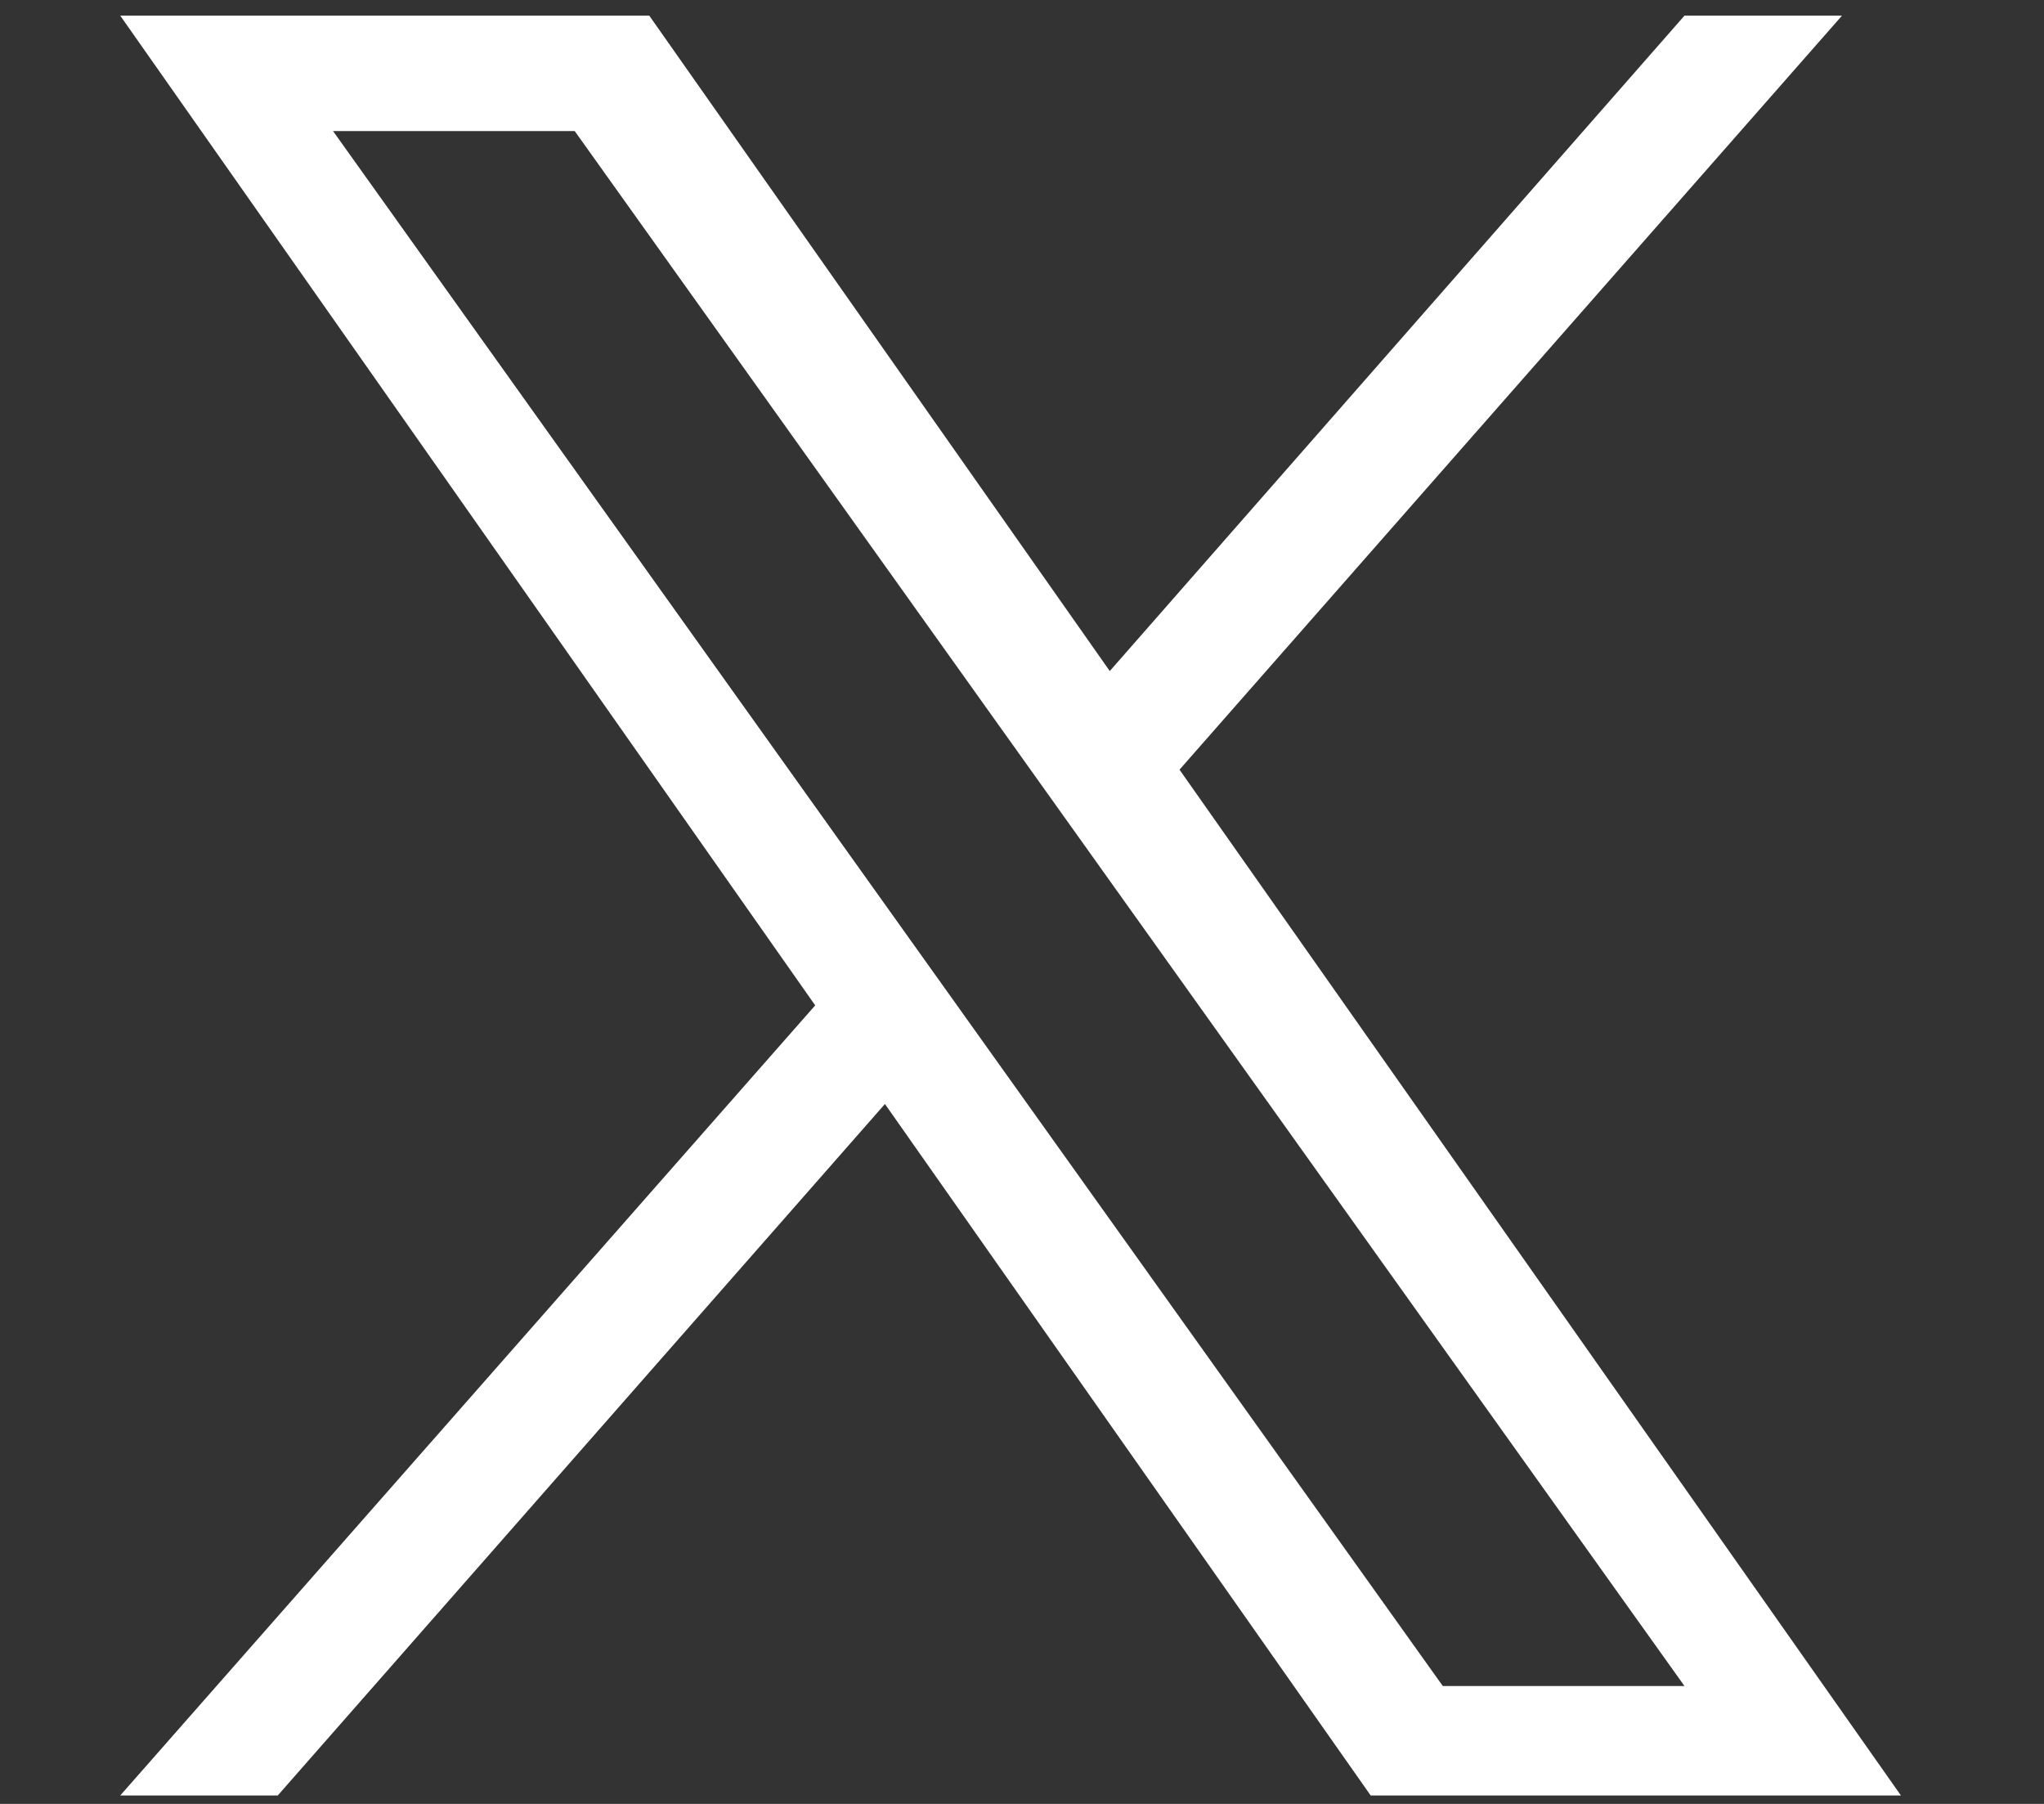 <?xml version="1.0" encoding="UTF-8"?> <svg xmlns="http://www.w3.org/2000/svg" id="Layer_1" viewBox="0 0 17 15"><rect x="0" y="0" width="17" height="15" fill="#333333" stroke="none"/><defs><style>.cls-1{fill:#fff;}</style></defs><path class="cls-1" d="M9.81,6.4L15.32.13h-1.31l-4.78,5.45L5.4.13H1l5.78,8.23L1,14.93h1.31l5.05-5.75,4.04,5.75h4.41M2.77,1.09h2.01l9.23,12.93h-2.01"></path></svg> 
